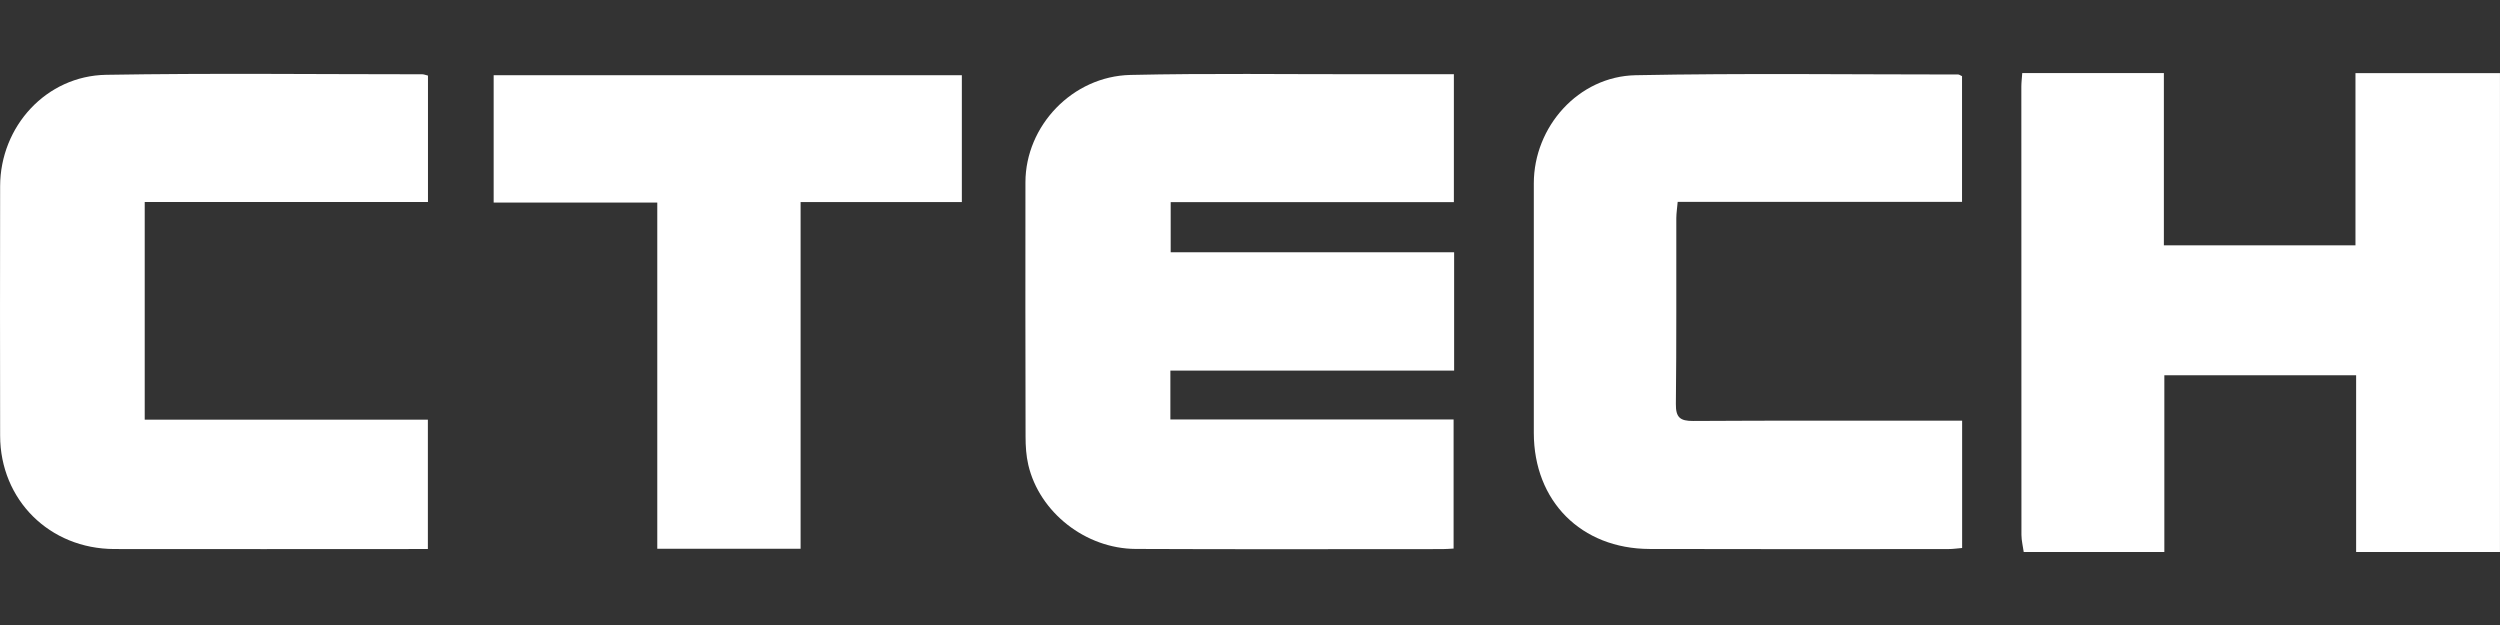 <?xml version="1.0" encoding="UTF-8"?><svg id="Layer_1" xmlns="http://www.w3.org/2000/svg" viewBox="0 0 800 200"><rect x="0" y="0" width="800" height="200" fill="#333333" stroke="none"/><defs><style>.cls-1{fill:#fff;}</style></defs><path class="cls-1" d="M647.59,176.63c-.25-1.82-.72-3.65-.73-5.47-.04-47.81-.04-95.61-.03-143.42,0-1.33.17-2.65.29-4.36h45.32v55.13h61.31V23.4h46.24v153.23h-46.03v-56.54h-61.37v56.54h-45.01Z"/><path class="cls-1" d="M465.32,80.73v37.86h-90.8v15.63h90.63v41.32c-1.21.06-2.36.17-3.51.17-32.73,0-65.46.1-98.19-.05-16.09-.07-30.85-11.73-34.39-26.87-.69-2.94-.88-6.04-.88-9.07-.07-27.13-.07-54.26-.04-81.39.02-18.04,15.02-33.93,33.6-34.35,24.88-.56,49.77-.2,74.66-.23,9.51-.01,19.02,0,28.84,0v40.93h-90.62v16.05h90.71Z"/><path class="cls-1" d="M46.31,64.65v69.64h90.61v41.4c-1.52,0-3.14,0-4.75,0-31.86,0-63.72.06-95.58,0C15.84,175.64.07,159.95.04,139.4,0,112.8-.02,86.19.04,59.58c.04-19.14,14.76-35.32,33.91-35.64,33.72-.57,67.46-.17,101.2-.17.48,0,.97.22,1.8.42v40.45H46.31Z"/><path class="cls-1" d="M627.85,24.38v40.21h-90.99c-.17,2-.43,3.6-.44,5.2-.04,19.83.08,39.66-.14,59.49-.05,4.29,1.34,5.45,5.52,5.43,26.58-.16,53.16-.09,79.74-.1,2.01,0,4.03,0,6.34,0v40.75c-1.49.12-2.95.34-4.42.34-31.86.01-63.72.07-95.58-.03-21.94-.07-37.06-15.33-37.06-37.16,0-26.61,0-53.22,0-79.83,0-18.12,14.27-34.25,32.58-34.61,34.4-.68,68.82-.23,103.23-.23.3,0,.6.25,1.22.53Z"/><path class="cls-1" d="M256.19,175.6h-45.86v-110.78h-52.36V24.07h149.82v40.59h-51.6v110.94Z"/></svg>